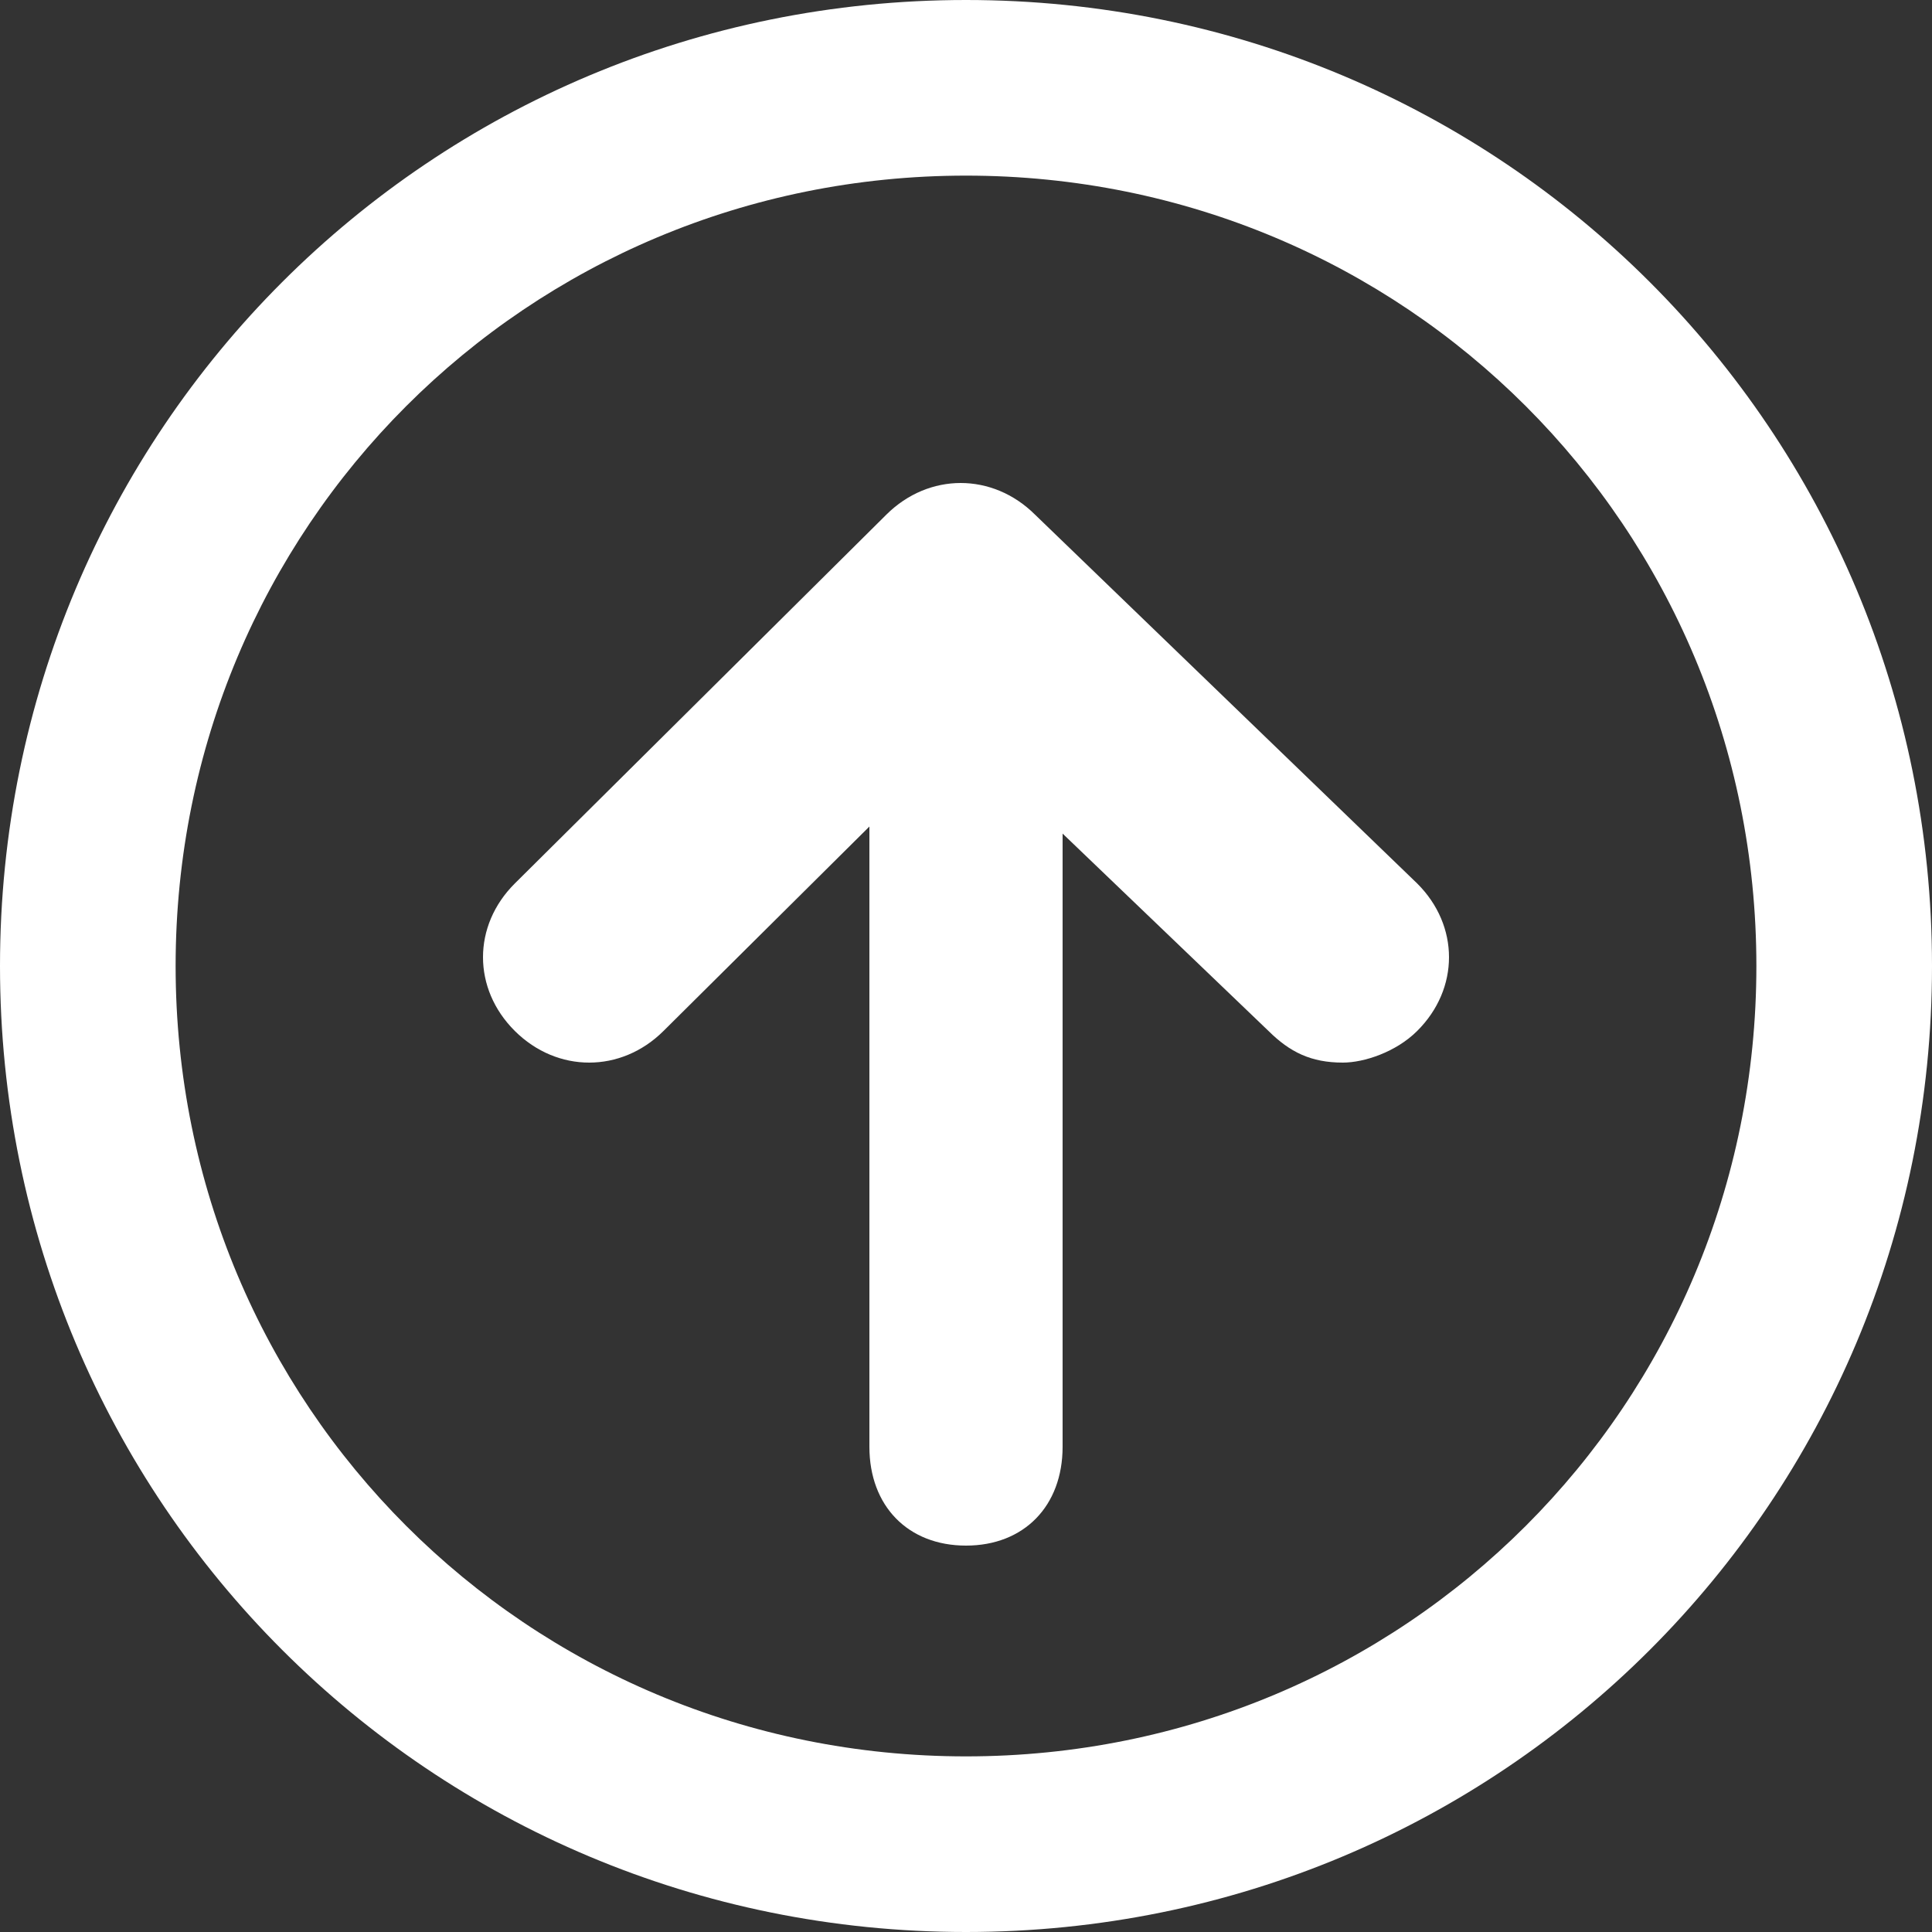<?xml version="1.0" encoding="UTF-8"?>
<svg width="20px" height="20px" viewBox="0 0 20 20" version="1.1" xmlns="http://www.w3.org/2000/svg" xmlns:xlink="http://www.w3.org/1999/xlink">
    <rect x="0" y="0" width="20" height="20" fill="#333333" stroke="none"/>
    <title>head_icon_upload</title>
    <g id="3月" stroke="none" stroke-width="1" fill="none" fill-rule="evenodd">
        <g id="案例1-1" transform="translate(-1625, -17)" fill="#FFFFFF" fill-rule="nonzero">
            <g id="编组-21" transform="translate(1625, 17)">
                <path d="M13.901,11 C13.571,11 13.352,10.891 13.132,10.673 L9.945,7.618 L6.868,10.673 C6.429,11.109 5.769,11.109 5.33,10.673 C4.89,10.236 4.89,9.582 5.33,9.145 L9.176,5.327 C9.615,4.891 10.275,4.891 10.714,5.327 L14.67,9.145 C15.11,9.582 15.11,10.236 14.67,10.673 C14.451,10.891 14.121,11 13.901,11 Z" id="路径"></path>
                <path d="M10,16 C9.4,16 9,15.591 9,14.977 L9,8.023 C9,7.409 9.4,7 10,7 C10.6,7 11,7.409 11,8.023 L11,14.977 C11,15.591 10.6,16 10,16 L10,16 Z" id="路径"></path>
                <path d="M10,20 C4.455,20 0,15.545 0,10 C0,4.455 4.455,0 10,0 C15.545,0 20,4.455 20,10 C20,15.545 15.545,20 10,20 Z M10,1.818 C5.455,1.818 1.818,5.455 1.818,10 C1.818,14.545 5.455,18.182 10,18.182 C14.545,18.182 18.182,14.545 18.182,10 C18.182,5.455 14.545,1.818 10,1.818 Z" id="形状备份"></path>
            </g>
        </g>
    </g>
</svg>